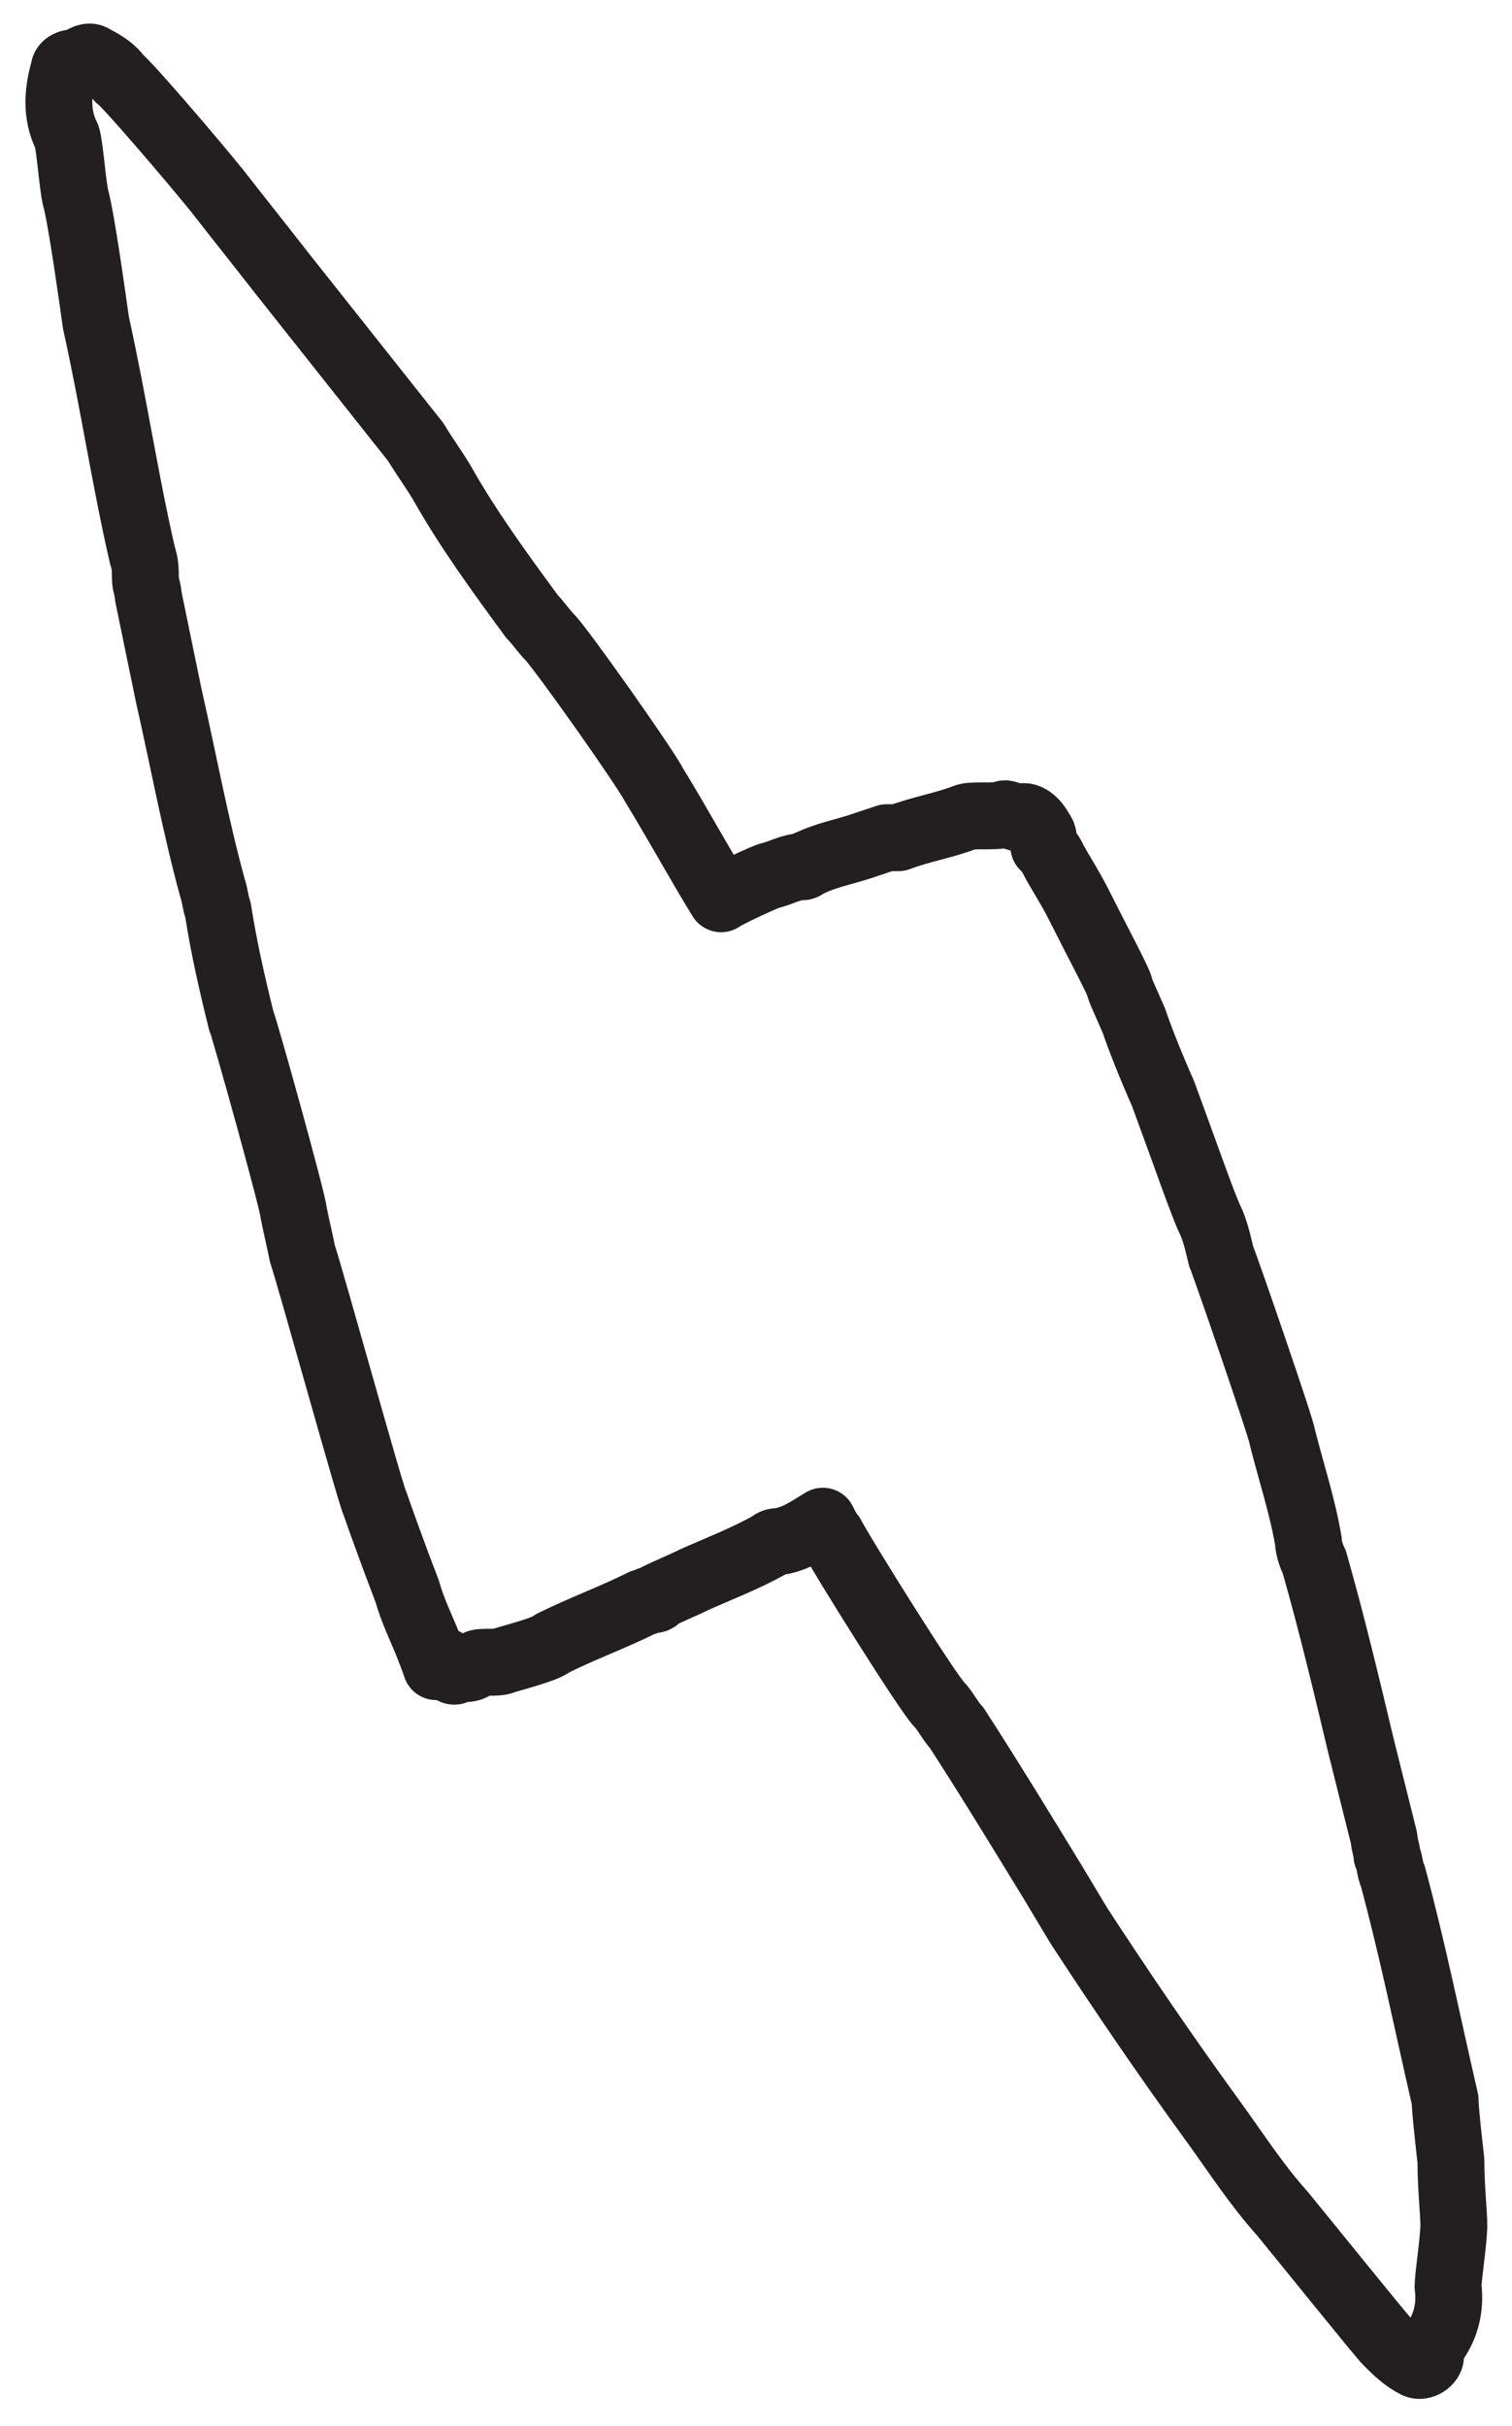 <?xml version="1.0" encoding="utf-8"?>
<!-- Generator: Adobe Illustrator 27.1.1, SVG Export Plug-In . SVG Version: 6.00 Build 0)  -->
<svg version="1.1" id="Layer_2_00000029725879700696358380000014270243963636792233_"
	 xmlns="http://www.w3.org/2000/svg" xmlns:xlink="http://www.w3.org/1999/xlink" x="0px" y="0px" viewBox="0 0 52 83.4"
	 style="enable-background:new 0 0 52 83.4;" xml:space="preserve">
<style type="text/css">
	.st0{fill:none;stroke:#231F20;stroke-width:2.3;stroke-linecap:round;stroke-linejoin:round;stroke-miterlimit:10;}
</style>
<g>
	<path class="st0" d="M2.7,2.2c-0.2-0.1-0.5,0-0.5,0.2C2,3.1,1.9,3.9,2.3,4.7c0.1,0.3,0.2,1.7,0.3,2.1c0.2,0.7,0.6,3.6,0.7,4.3
		c0.6,2.7,1,5.4,1.6,8c0.1,0.3,0.1,0.5,0.1,0.8c0,0.2,0.1,0.4,0.1,0.6l0.7,3.4c0.5,2.2,0.9,4.4,1.5,6.6c0.1,0.3,0.1,0.5,0.2,0.8
		c0.2,1.3,0.5,2.6,0.8,3.8c0.1,0.2,1.8,6.3,1.8,6.6c0.1,0.5,0.2,0.9,0.3,1.4c0.3,0.9,2.4,8.5,2.5,8.6c0.1,0.3,0.6,1.7,1.1,3
		c0.2,0.7,0.5,1.3,0.7,1.8c0.2,0.5,0.3,0.8,0.3,0.8c0,0,0.1,0,0.1,0c0.1-0.1,0.1-0.4,0.3,0c0.1,0.1,0.3,0.3,0.3,0
		c0.3,0.1,0.5,0.1,0.7-0.1c0.1-0.1,0.7,0,0.9-0.1c0.3-0.1,1.5-0.4,1.7-0.6c1-0.5,2.1-0.9,3.1-1.4c0.1,0,0.2-0.1,0.3-0.1
		c0.1,0,0.2,0,0.2-0.1c0.4-0.2,0.9-0.4,1.3-0.6c0.9-0.4,1.7-0.7,2.6-1.2c0.1-0.1,0.2-0.1,0.3-0.1c0.6-0.1,1-0.4,1.5-0.7c0,0,0,0,0,0
		c0.1,0.2,0.2,0.4,0.3,0.5c0.3,0.6,3.3,5.4,3.7,5.8c0.2,0.2,0.4,0.6,0.6,0.8c1.1,1.7,2.2,3.5,3.3,5.3c0.3,0.5,0.6,1,0.9,1.5
		c1.5,2.3,3,4.5,4.6,6.7c0.8,1.1,1.5,2.2,2.4,3.2c0.9,1.1,3.4,4.2,3.6,4.4c0.3,0.3,0.6,0.6,1,0.8c0.2,0.1,0.5-0.1,0.5-0.3
		c0-0.1,0-0.2,0-0.3c0.5-0.6,0.7-1.3,0.6-2.1c0-0.3,0.2-1.6,0.2-2.1c0-0.4-0.1-1.3-0.1-2.2c-0.1-0.9-0.2-1.8-0.2-2.1
		c-0.6-2.6-1.1-5.1-1.8-7.7c-0.1-0.2-0.1-0.5-0.2-0.7c0-0.2-0.1-0.4-0.1-0.6l-0.8-3.2c-0.5-2.1-1-4.2-1.6-6.3
		c-0.1-0.2-0.2-0.5-0.2-0.7c-0.2-1.2-0.6-2.4-0.9-3.6c0-0.2-2-6-2.1-6.2c-0.1-0.4-0.2-0.9-0.4-1.3c-0.2-0.4-0.9-2.4-1.6-4.3
		c-0.4-0.9-0.8-1.9-1-2.5c-0.3-0.7-0.5-1.1-0.5-1.2c-0.1-0.3-0.8-1.6-1.4-2.8c-0.3-0.6-0.7-1.2-0.9-1.6c-0.1-0.2-0.2-0.3-0.3-0.4
		c0-0.2,0-0.4-0.1-0.5c-0.2-0.4-0.5-0.6-0.7-0.5c-0.1,0.1-0.5-0.2-0.6-0.1c-0.2,0.1-1.1,0-1.3,0.1c-0.8,0.3-1.5,0.4-2.3,0.7
		c-0.1,0-0.2,0-0.2,0c-0.1,0-0.1,0-0.2,0c-0.3,0.1-0.6,0.2-0.9,0.3c-0.6,0.2-1.2,0.3-1.8,0.6c-0.1,0-0.1,0.1-0.2,0.1
		c-0.4,0-0.7,0.2-1.1,0.3c-0.1,0-1.6,0.7-1.7,0.8c-0.8-1.3-1.5-2.6-2.3-3.9c-0.3-0.6-3.2-4.7-3.6-5.1c-0.2-0.2-0.4-0.5-0.6-0.7
		c-1.1-1.5-2.2-3-3.1-4.6c-0.3-0.5-0.6-0.9-0.9-1.4L9.7,9.4C9,8.5,8.2,7.5,7.5,6.6C6.7,5.6,4.3,2.8,4.1,2.7C3.9,2.4,3.6,2.2,3.2,2
		C3.1,1.9,2.8,2,2.7,2.2z"/>
	
		<animateTransform  accumulate="none" additive="sum" attributeName="transform" attributeType="XML" begin="0s" calcMode="discrete" dur="6s" fill="remove" keyTimes="0; .03; .06; .09; .12" repeatCount="indefinite" restart="always" type="scale" values=".8 .8; .7 .9; .8 .8; .8 1; .8 .8">
		</animateTransform>
</g>
</svg>
